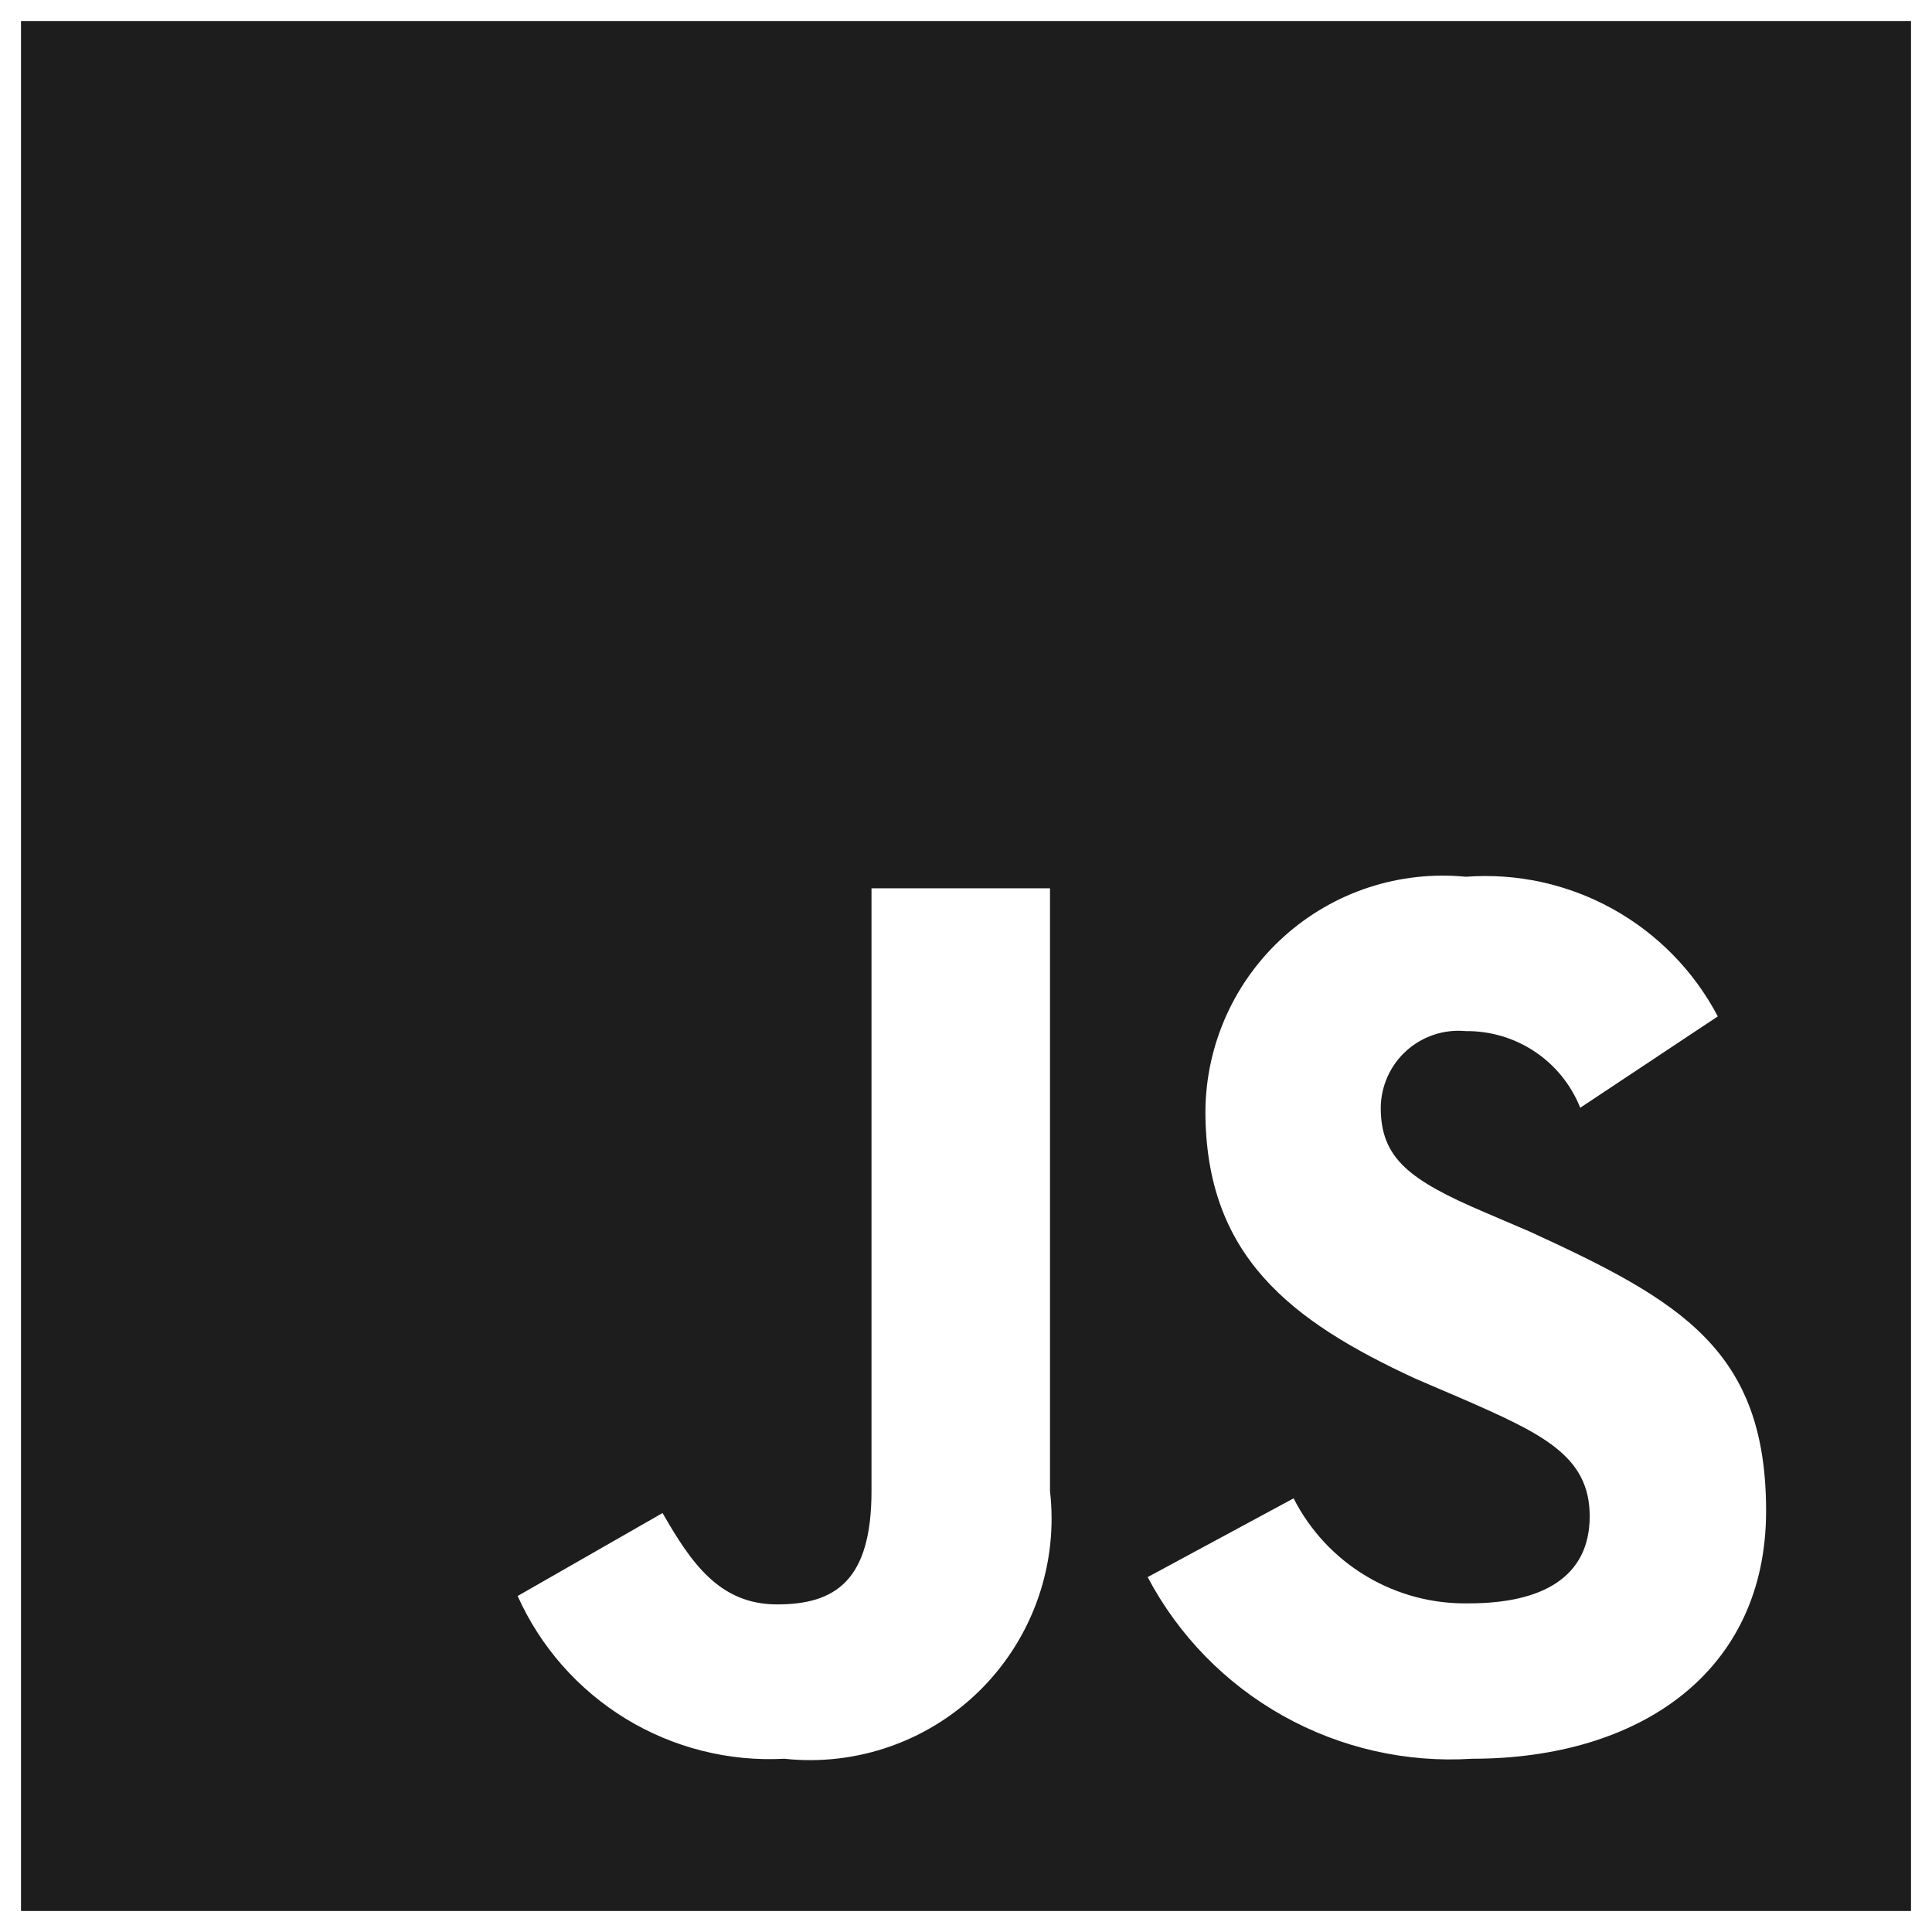 <svg width="46" height="46" viewBox="0 0 46 46" fill="none" xmlns="http://www.w3.org/2000/svg">
<path d="M0.5 0.5H45.5V45.5H0.5V0.5ZM12.325 38C12.868 39.212 13.766 40.23 14.899 40.922C16.033 41.614 17.349 41.946 18.675 41.875C19.532 41.967 20.4 41.865 21.212 41.576C22.025 41.288 22.762 40.82 23.37 40.208C23.977 39.595 24.439 38.854 24.721 38.039C25.003 37.225 25.099 36.357 25 35.5V21.15H20.75V35.5C20.75 37.65 19.875 38.2 18.5 38.2C17.125 38.2 16.45 37.2 15.775 36.025L12.325 38ZM27.325 37.55C28.059 38.939 29.178 40.086 30.549 40.853C31.919 41.62 33.483 41.975 35.05 41.875C39.05 41.875 42.05 39.8 42.05 35.975C42.05 32.15 40.025 30.975 36.425 29.325L35.375 28.875C33.55 28.1 32.875 27.575 32.875 26.375C32.877 26.119 32.933 25.866 33.038 25.632C33.143 25.398 33.296 25.189 33.486 25.017C33.677 24.846 33.901 24.716 34.144 24.635C34.387 24.555 34.645 24.526 34.9 24.55C35.485 24.544 36.059 24.715 36.545 25.04C37.032 25.366 37.408 25.831 37.625 26.375L40.9 24.2C40.333 23.121 39.463 22.232 38.397 21.641C37.331 21.05 36.115 20.784 34.9 20.875C34.119 20.799 33.331 20.886 32.586 21.13C31.841 21.375 31.155 21.772 30.572 22.297C29.989 22.821 29.521 23.461 29.199 24.176C28.877 24.891 28.707 25.666 28.7 26.45C28.7 29.9 30.725 31.45 33.7 32.825L34.75 33.275C36.7 34.125 37.85 34.65 37.85 36.1C37.85 37.55 36.725 38.175 34.975 38.175C34.114 38.193 33.266 37.968 32.528 37.526C31.789 37.084 31.19 36.442 30.8 35.675L27.325 37.55Z" fill="#1D1D1D"/>
</svg>
